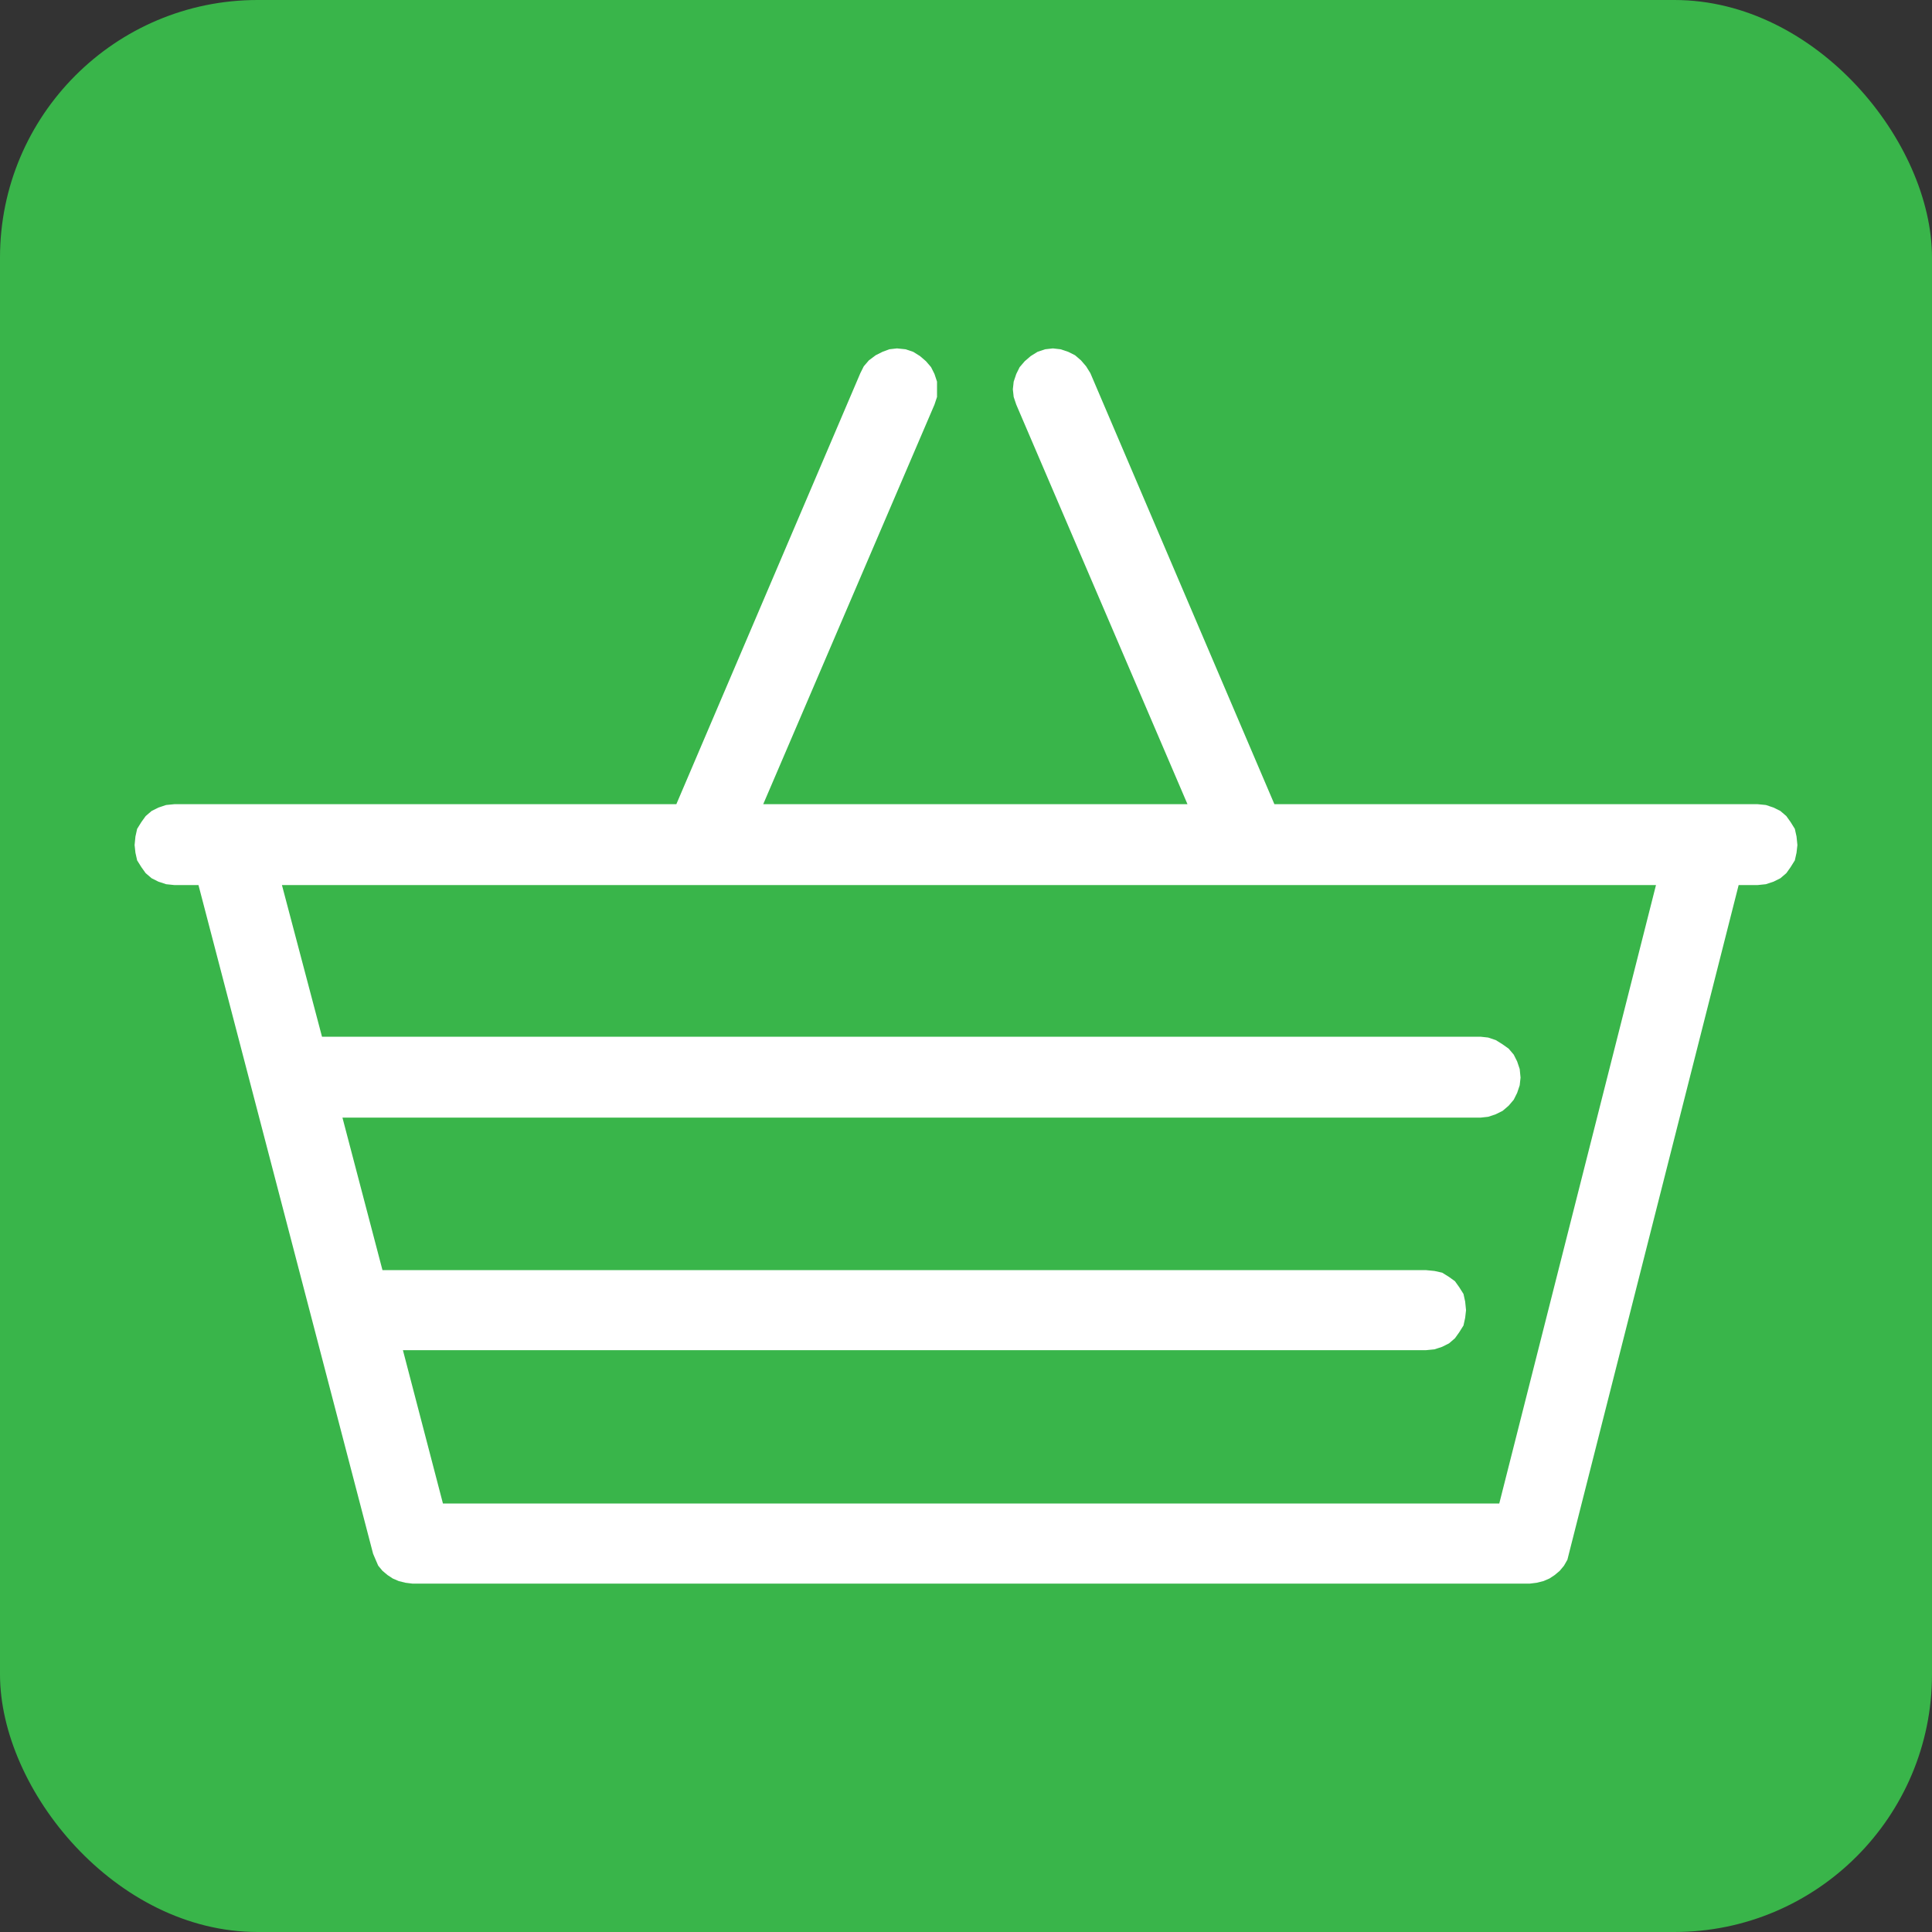 <svg width="60" height="60" viewBox="0 0 60 60" fill="none" xmlns="http://www.w3.org/2000/svg">
<rect x="0" y="0" width="60" height="60" fill="#333333" stroke="none"/>
<g clip-path="url(#clip0_14336_4999)">
<path d="M60 60H0V0H60V60Z" fill="#39B54A"/>
<path d="M54.577 24.974H39.577L33.862 11.588L33.73 11.376L33.571 11.191L33.386 11.032L33.174 10.926L32.936 10.847L32.698 10.82L32.46 10.847L32.222 10.926L32.01 11.058L31.825 11.217L31.666 11.402L31.561 11.614L31.481 11.852L31.455 12.09L31.481 12.328L31.561 12.566L36.878 24.974H23.703L29.021 12.566L29.1 12.328V11.852L29.021 11.614L28.915 11.402L28.756 11.217L28.571 11.058L28.36 10.926L28.122 10.847L27.857 10.82L27.619 10.847L27.407 10.926L27.196 11.032L26.984 11.191L26.825 11.376L26.719 11.588L21.005 24.974H5.423L5.159 25L4.92 25.08L4.709 25.185L4.524 25.344L4.391 25.529L4.259 25.741L4.206 25.979L4.18 26.244L4.206 26.482L4.259 26.72L4.391 26.931L4.524 27.117L4.709 27.275L4.92 27.381L5.159 27.46L5.423 27.487H6.164L11.587 48.254L11.666 48.439L11.746 48.624L11.878 48.783L12.037 48.916L12.196 49.021L12.381 49.101L12.592 49.154L12.804 49.18H47.513L47.725 49.154L47.936 49.101L48.121 49.021L48.28 48.916L48.439 48.783L48.571 48.624L48.677 48.439L48.73 48.228L53.995 27.487H54.577L54.841 27.46L55.079 27.381L55.291 27.275L55.476 27.117L55.608 26.931L55.74 26.72L55.793 26.482L55.82 26.244L55.793 25.979L55.74 25.741L55.608 25.529L55.476 25.344L55.291 25.185L55.079 25.08L54.841 25L54.577 24.974ZM46.561 46.693H13.756L12.513 41.931H44.285L44.55 41.905L44.788 41.826L45 41.72L45.185 41.561L45.317 41.376L45.45 41.164L45.502 40.926L45.529 40.688L45.502 40.423L45.45 40.185L45.317 39.974L45.185 39.789L45 39.656L44.788 39.524L44.55 39.471L44.285 39.445H11.878L10.635 34.709H45.979L46.217 34.683L46.455 34.603L46.666 34.498L46.852 34.339L47.01 34.154L47.116 33.942L47.196 33.704L47.222 33.466L47.196 33.201L47.116 32.963L47.01 32.752L46.852 32.566L46.666 32.434L46.455 32.302L46.217 32.222L45.979 32.196H10L8.756 27.487H51.428L46.561 46.693Z" fill="white"/>
</g>
<defs>
<clipPath id="clip0_14336_4999">
<rect width="60" height="60" rx="8" fill="white"/>
</clipPath>
</defs>
</svg>

